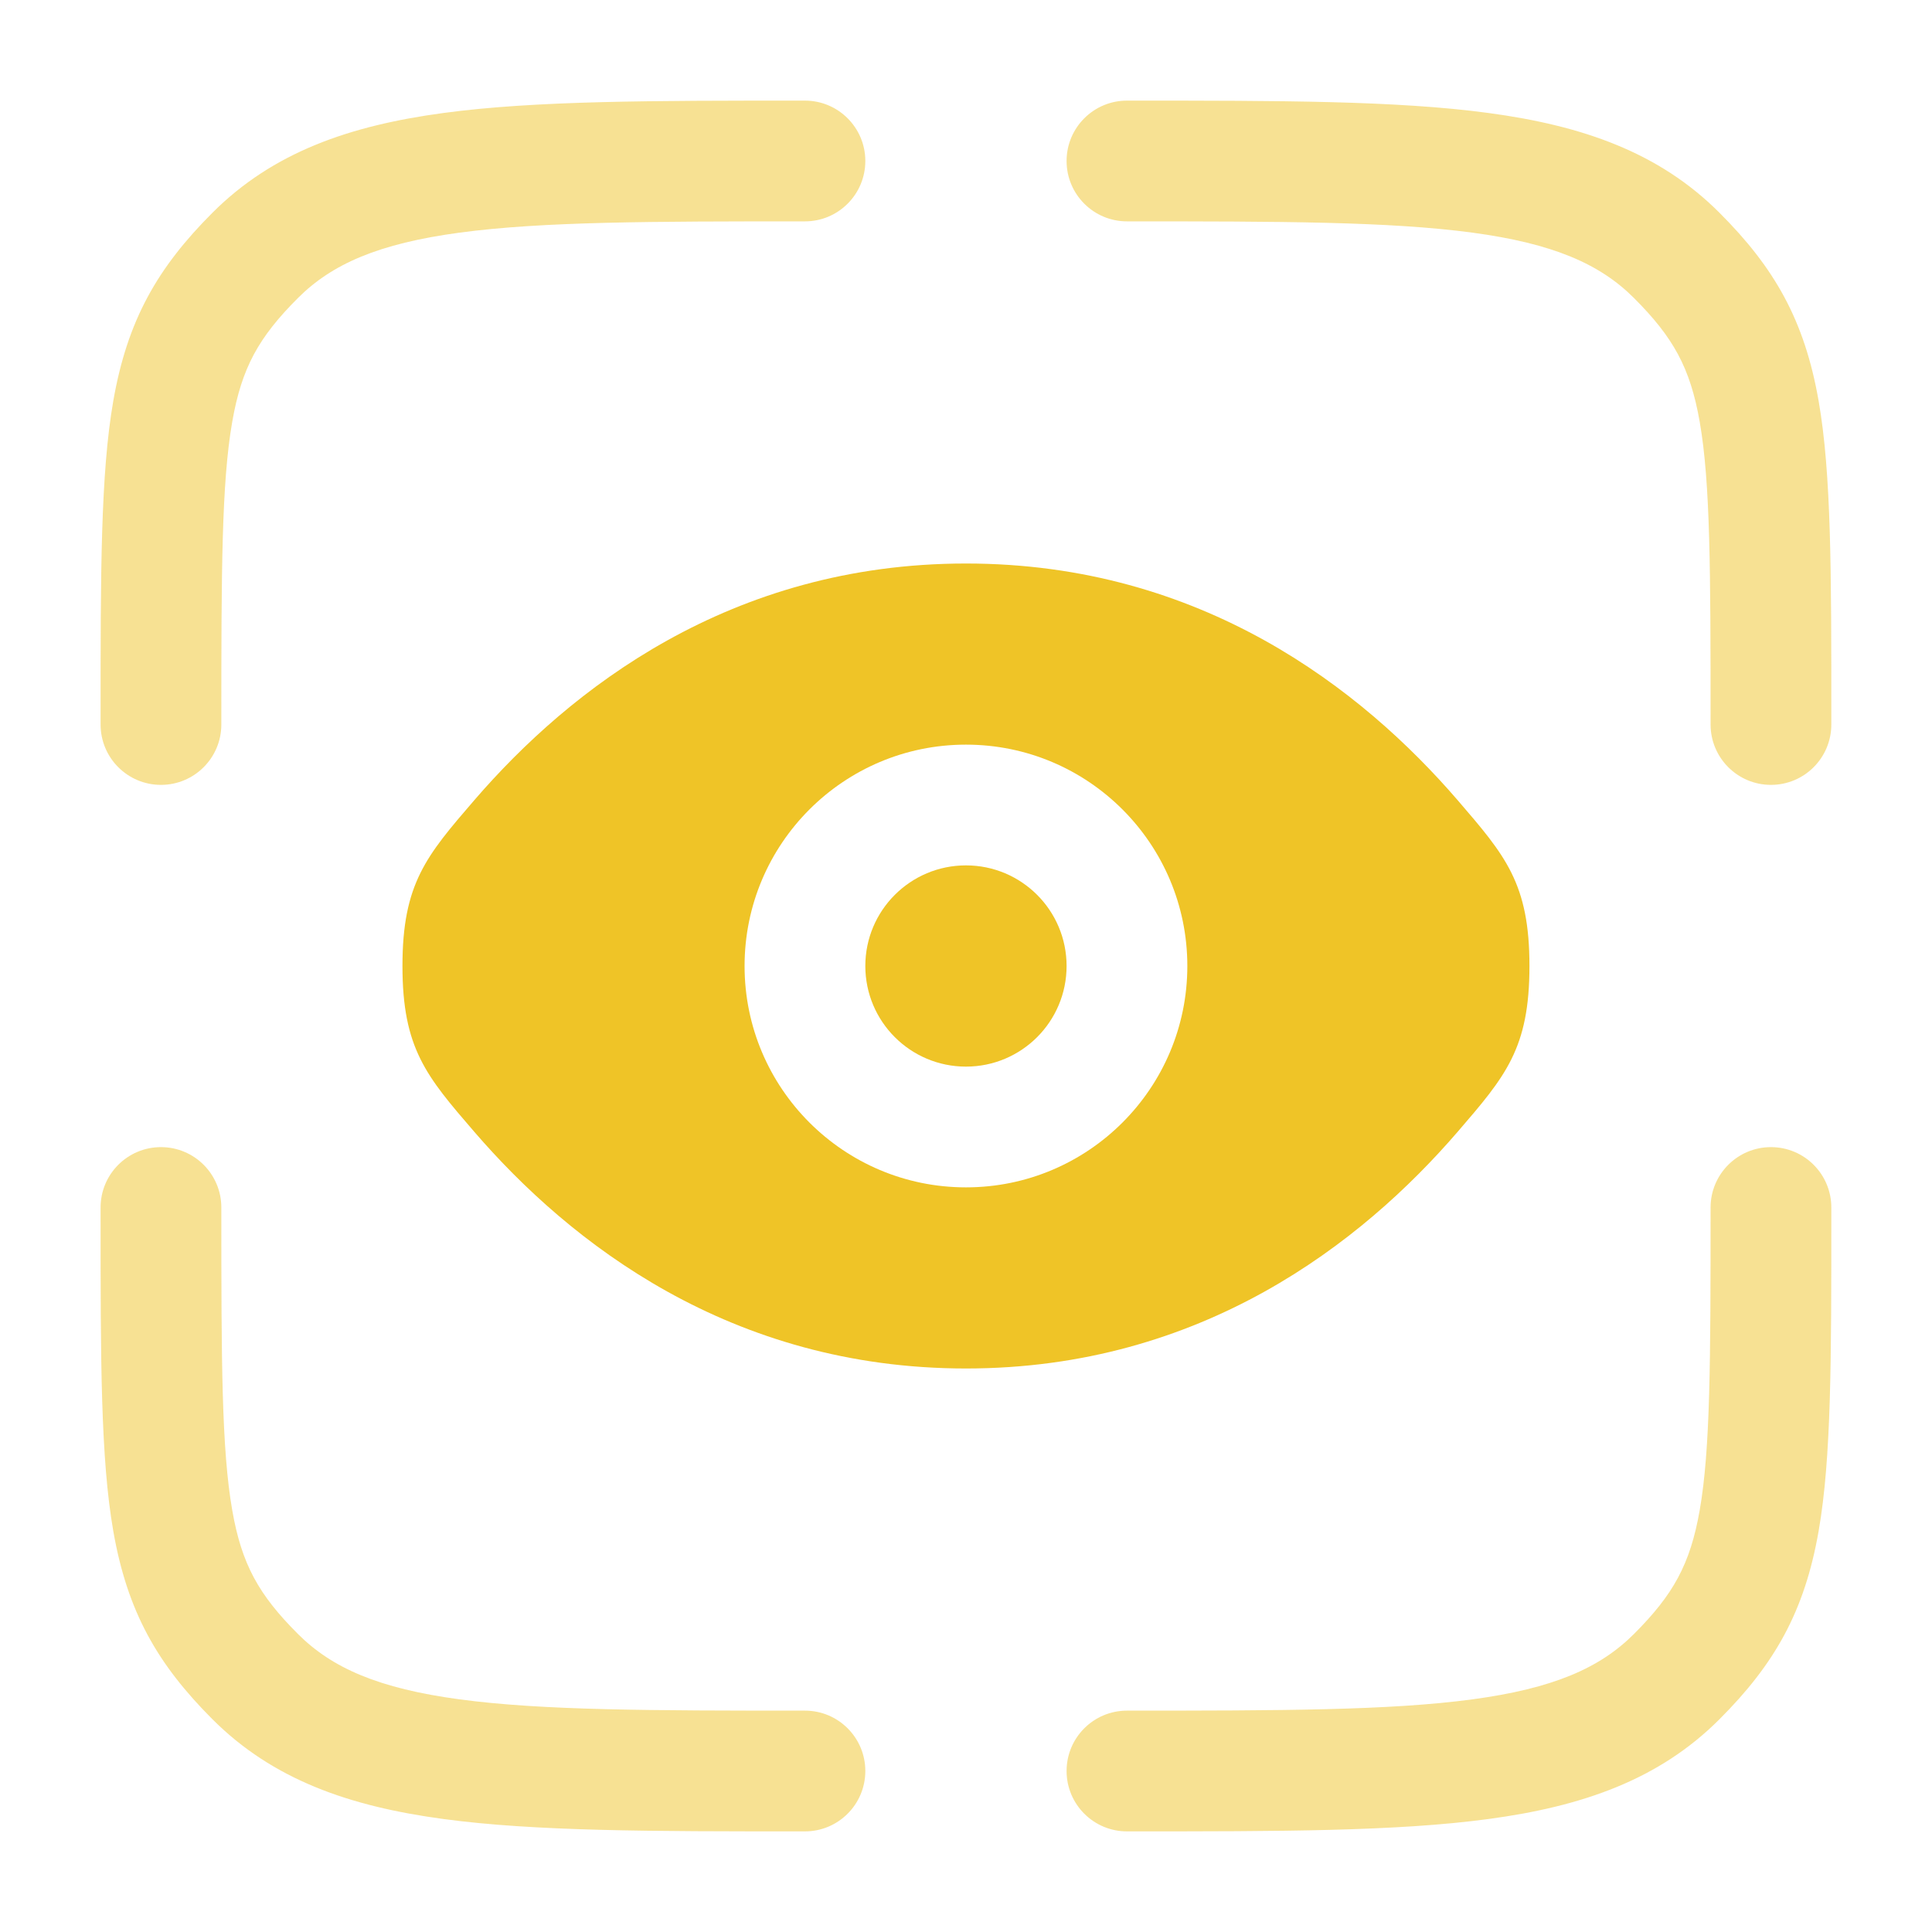 <svg width="64" height="64" viewBox="0 0 64 64" fill="none" xmlns="http://www.w3.org/2000/svg">
<g opacity="0.5">
<path d="M37.332 7.333C42.417 7.333 46.029 7.338 48.77 7.706C51.453 8.067 52.998 8.743 54.127 9.872C55.426 11.171 55.991 12.178 56.305 13.973C56.658 15.996 56.665 18.882 56.665 24C56.665 25.105 57.561 26 58.665 26C59.77 26 60.665 25.105 60.665 24L60.665 23.743C60.666 18.945 60.666 15.695 60.245 13.285C59.777 10.604 58.781 8.868 56.955 7.043C54.96 5.048 52.429 4.162 49.303 3.742C46.265 3.333 42.383 3.333 37.483 3.333H37.332C36.227 3.333 35.332 4.229 35.332 5.333C35.332 6.438 36.227 7.333 37.332 7.333Z" fill="#EFC427"/>
<path d="M5.332 38C6.437 38 7.332 38.895 7.332 40C7.332 45.117 7.34 48.004 7.693 50.027C8.006 51.822 8.571 52.829 9.87 54.128C10.999 55.257 12.545 55.933 15.228 56.294C17.968 56.662 21.581 56.667 26.665 56.667C27.77 56.667 28.665 57.562 28.665 58.667C28.665 59.771 27.77 60.667 26.665 60.667H26.515C21.614 60.667 17.733 60.667 14.695 60.258C11.568 59.838 9.038 58.952 7.042 56.957C5.217 55.131 4.22 53.395 3.752 50.715C3.332 48.305 3.332 45.055 3.332 40.257L3.332 40C3.332 38.895 4.227 38 5.332 38Z" fill="#EFC427"/>
<path d="M58.665 38C59.77 38 60.665 38.895 60.665 40L60.665 40.257C60.666 45.055 60.666 48.305 60.245 50.715C59.777 53.395 58.781 55.131 56.955 56.957C54.96 58.952 52.429 59.838 49.303 60.258C46.265 60.667 42.383 60.667 37.483 60.667H37.332C36.227 60.667 35.332 59.771 35.332 58.667C35.332 57.562 36.227 56.667 37.332 56.667C42.417 56.667 46.029 56.662 48.77 56.294C51.453 55.933 52.998 55.257 54.127 54.128C55.426 52.829 55.991 51.822 56.305 50.027C56.658 48.004 56.665 45.117 56.665 40C56.665 38.895 57.561 38 58.665 38Z" fill="#EFC427"/>
<path d="M26.515 3.333H26.665C27.77 3.333 28.665 4.229 28.665 5.333C28.665 6.438 27.77 7.333 26.665 7.333C21.581 7.333 17.968 7.338 15.228 7.706C12.545 8.067 10.999 8.743 9.87 9.872C8.571 11.171 8.006 12.178 7.693 13.973C7.34 15.996 7.332 18.882 7.332 24C7.332 25.105 6.437 26 5.332 26C4.227 26 3.332 25.105 3.332 24L3.332 23.743C3.332 18.945 3.332 15.695 3.752 13.285C4.22 10.604 5.217 8.868 7.042 7.043C9.038 5.048 11.568 4.162 14.695 3.742C17.733 3.333 21.614 3.333 26.515 3.333Z" fill="#EFC427"/>
</g>
<path d="M31.999 28.667C30.158 28.667 28.665 30.159 28.665 32C28.665 33.841 30.158 35.333 31.999 35.333C33.84 35.333 35.332 33.841 35.332 32C35.332 30.159 33.84 28.667 31.999 28.667Z" fill="#EFC427"/>
<path fill-rule="evenodd" clip-rule="evenodd" d="M15.712 37.493C14.125 35.653 13.332 34.732 13.332 32C13.332 29.268 14.125 28.348 15.712 26.507C18.88 22.833 24.192 18.667 31.999 18.667C39.805 18.667 45.118 22.833 48.286 26.507C49.872 28.348 50.665 29.268 50.665 32C50.665 34.732 49.872 35.653 48.286 37.493C45.118 41.167 39.805 45.333 31.999 45.333C24.192 45.333 18.88 41.167 15.712 37.493ZM24.665 32C24.665 27.95 27.949 24.667 31.999 24.667C36.049 24.667 39.332 27.95 39.332 32C39.332 36.05 36.049 39.333 31.999 39.333C27.949 39.333 24.665 36.05 24.665 32Z" fill="#EFC427"/>
</svg>
